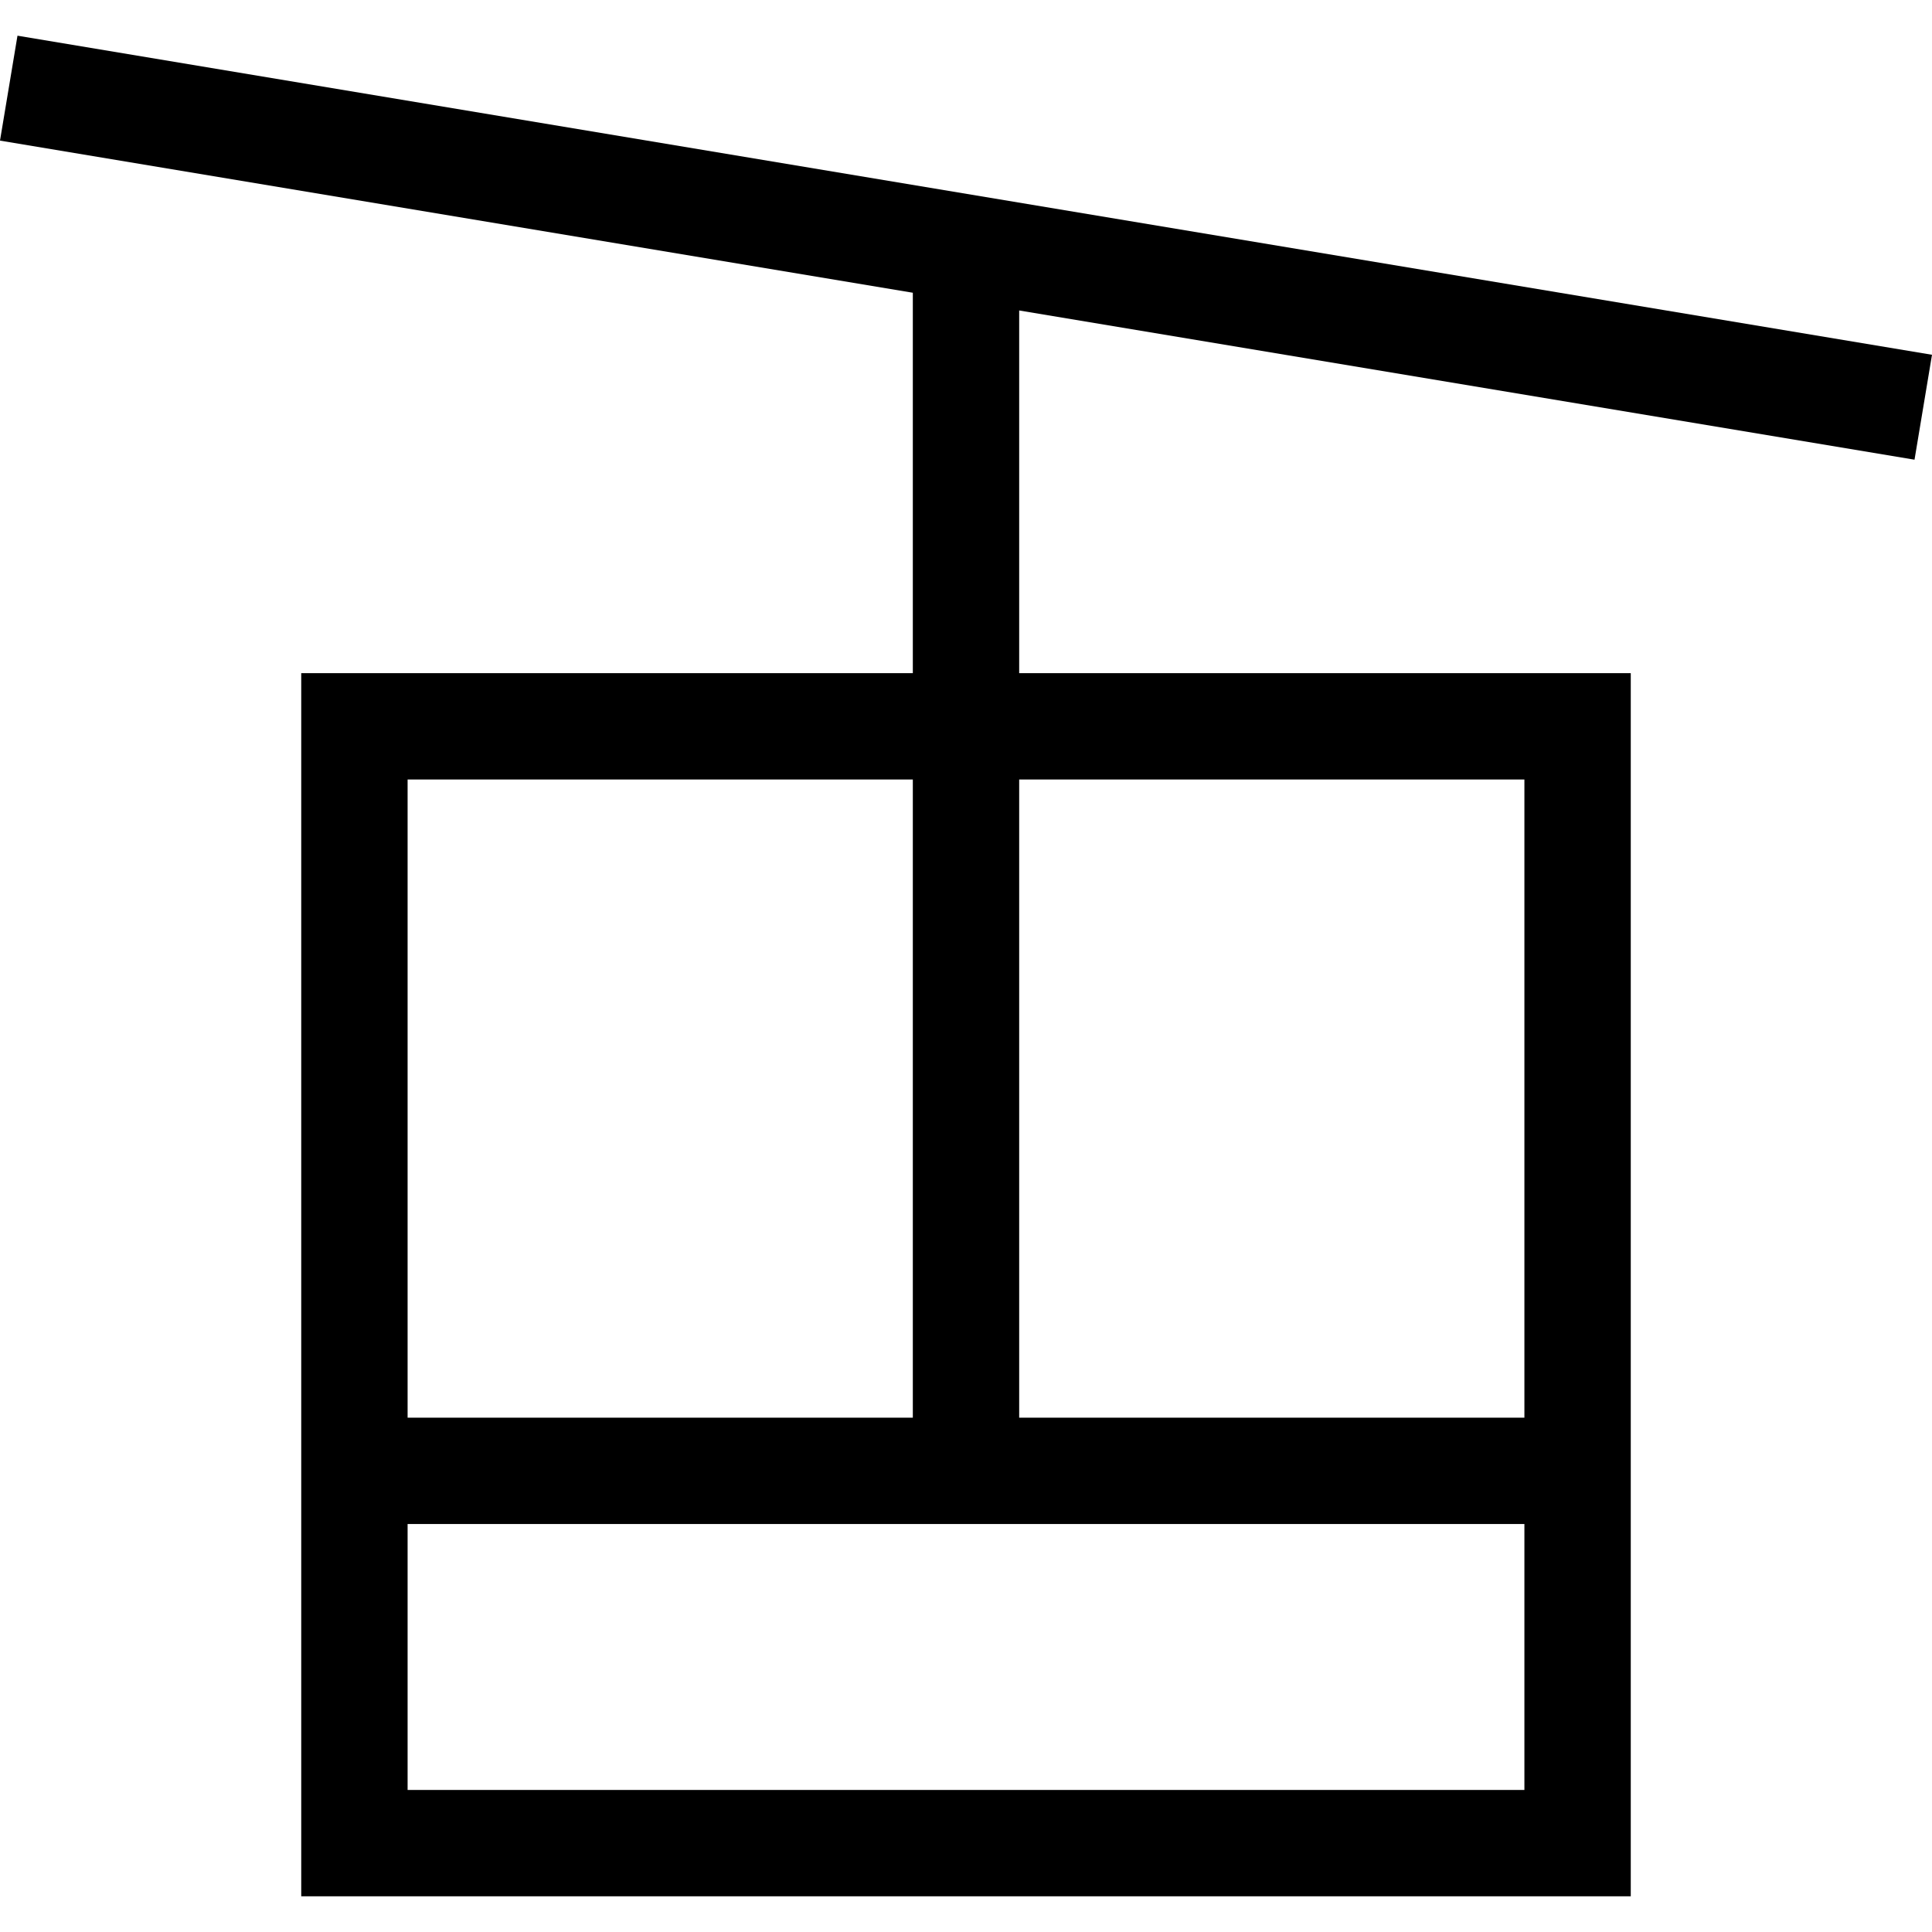 <?xml version='1.0' encoding='iso-8859-1'?>
<svg version="1.1" xmlns="http://www.w3.org/2000/svg" viewBox="0 0 363.287 363.287" xmlns:xlink="http://www.w3.org/1999/xlink" enable-background="new 0 0 363.287 363.287">
  <path d="m0,26.439l171.644,28.607v71.529h-115v230h250v-230h-115v-68.195l168.356,28.059 3.287-19.728-360-60-3.287,19.728zm171.644,120.136v120h-95v-120h95zm-95,190v-50h210v50h-210zm210-190v120h-95v-120h95z"/>
</svg>
